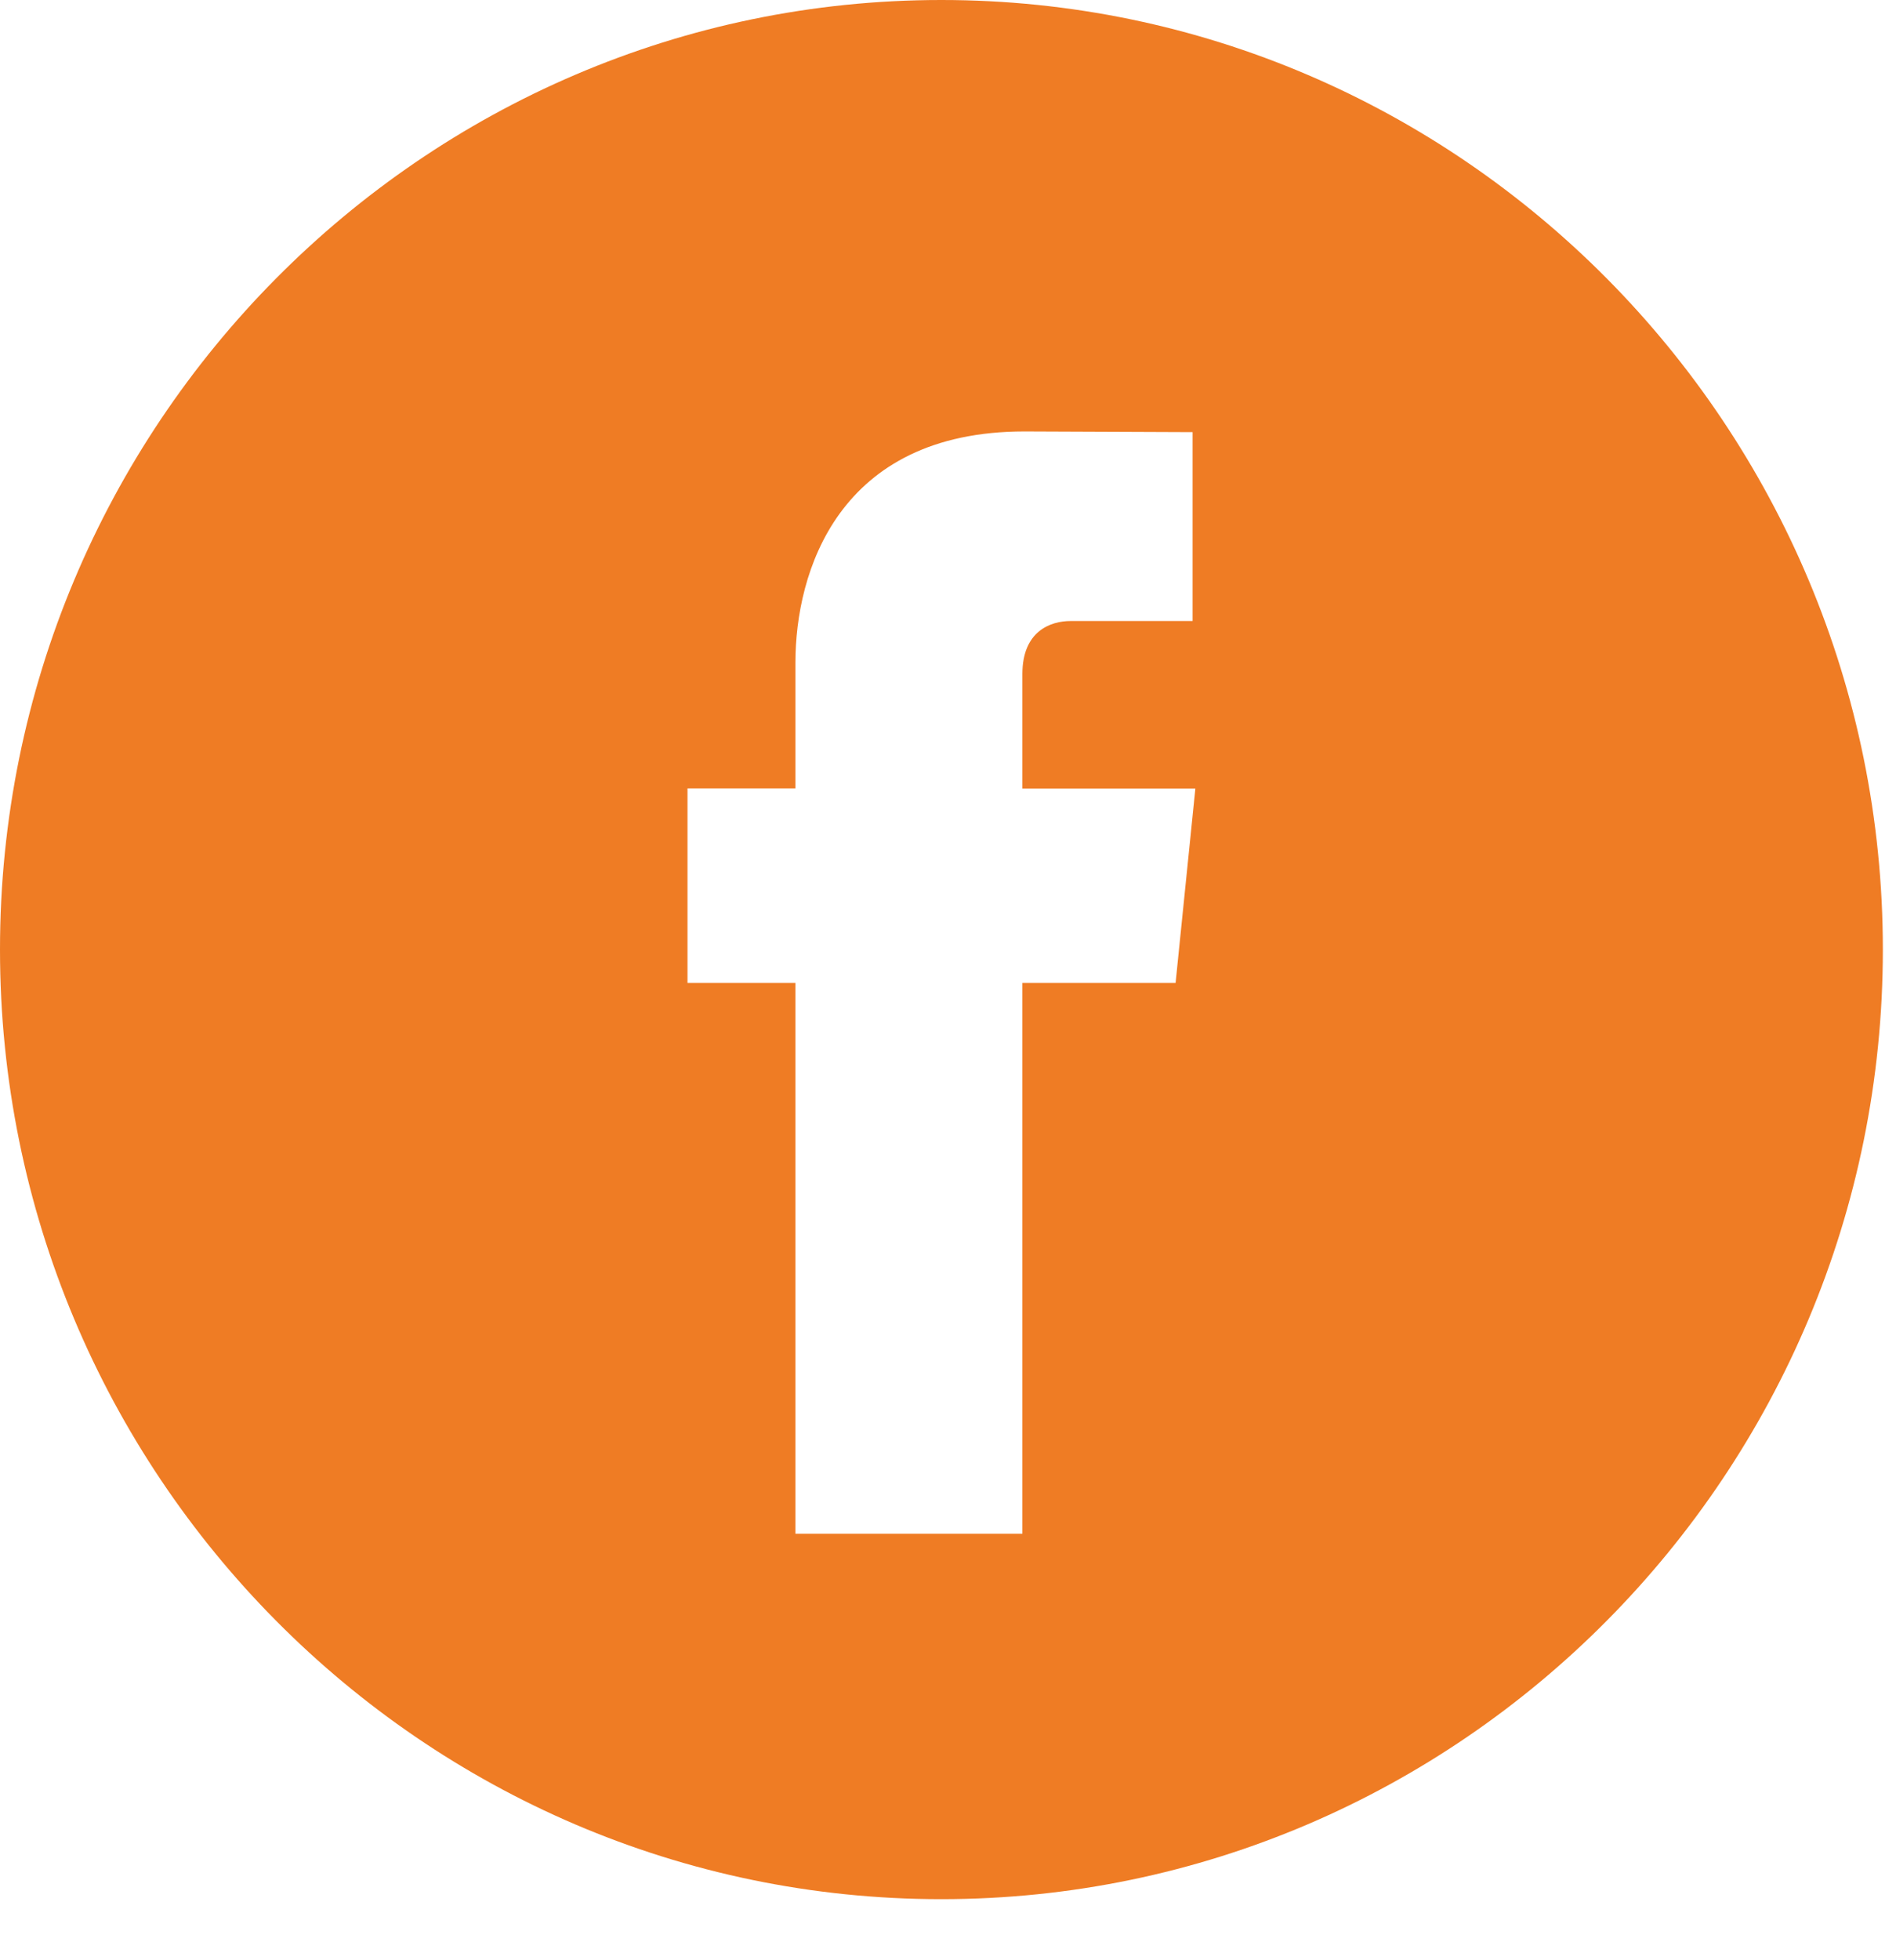 <?xml version="1.0" encoding="UTF-8"?>
<svg xmlns="http://www.w3.org/2000/svg" xmlns:xlink="http://www.w3.org/1999/xlink" width="30px" height="31px" viewBox="0 0 30 31" version="1.1">
  <title>Facebook_active</title>
  <g id="✏️-Design" stroke="none" stroke-width="1" fill="none" fill-rule="evenodd">
    <g id="01-support-home" transform="translate(-587, -1812)" fill="#EF7C24" fill-rule="nonzero">
      <g id="Footer" transform="translate(0, 1653)">
        <g id="Combined-Shape-Copy-2" transform="translate(587, 159)">
          <path d="M14.894,-9.23705556e-14 C23.109,-9.23705556e-14 29.792,6.738 29.792,15.016 C29.792,23.298 23.109,30.034 14.894,30.034 C6.683,30.034 -2.13162821e-14,23.298 -2.13162821e-14,15.016 C-2.13162821e-14,6.738 6.683,-9.23705556e-14 14.894,-9.23705556e-14 Z M16.21,6.823 C13.257,6.823 12.586,9.053 12.586,10.476 L12.586,10.476 L12.586,12.467 L10.878,12.467 L10.878,15.545 L12.586,15.545 L12.586,24.255 L16.177,24.255 L16.177,15.545 L18.601,15.545 L18.914,12.47 L16.177,12.47 L16.177,10.659 C16.177,9.98 16.623,9.821 16.939,9.821 L16.939,9.821 L18.87,9.821 L18.87,6.834 Z"></path>
        </g>
      </g>
    </g>
  </g>
</svg>
